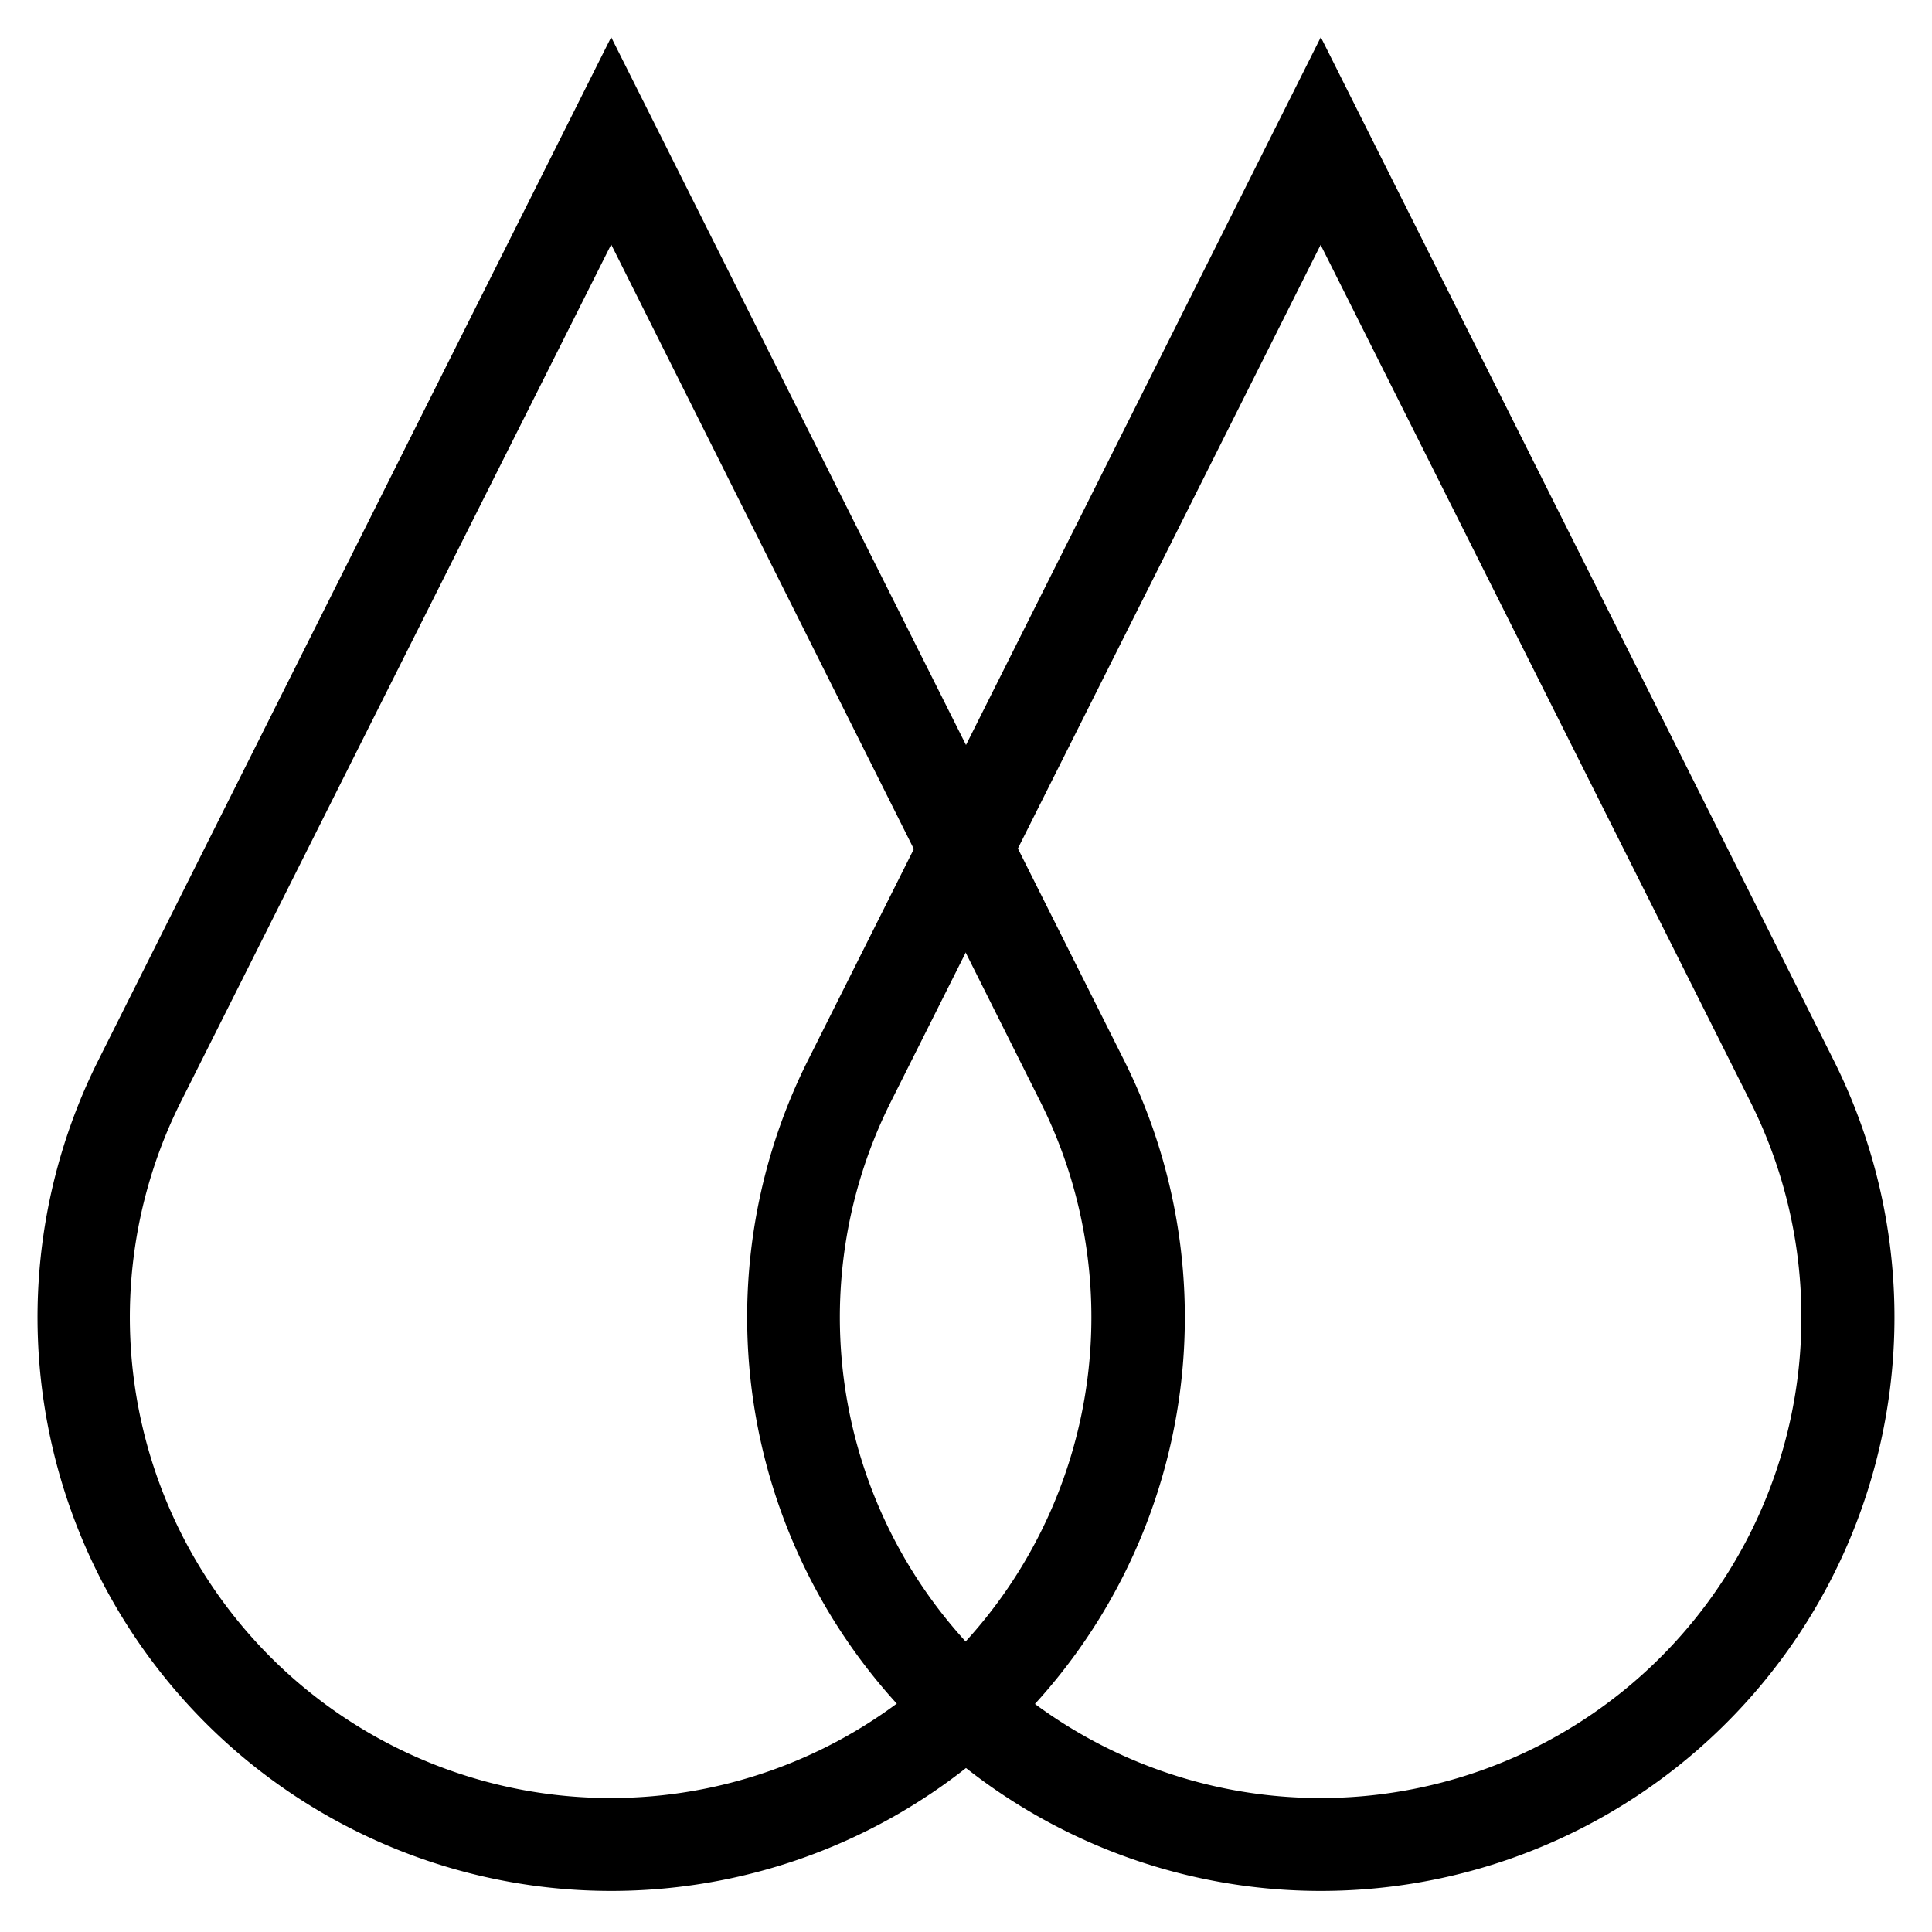 <svg id="Layer_1" data-name="Layer 1" xmlns="http://www.w3.org/2000/svg" viewBox="0 0 52 52"><g id="Water_Rec" data-name="Water Rec"><g id="Component_15_2" data-name="Component 15 2"><path id="Path_68" data-name="Path 68" d="M16.45,6.58,28,29.65a12.94,12.94,0,1,1-23.13,0L16.45,6.58m0-5.58L2.65,28.53a15.44,15.44,0,1,0,27.6,0Z"/><path id="Path_69" data-name="Path 69" d="M35.54,6.58,47.11,29.65a12.94,12.94,0,1,1-23.13,0L35.55,6.58m0-5.58L21.75,28.53a15.44,15.44,0,1,0,27.6,0Z"/></g></g></svg>